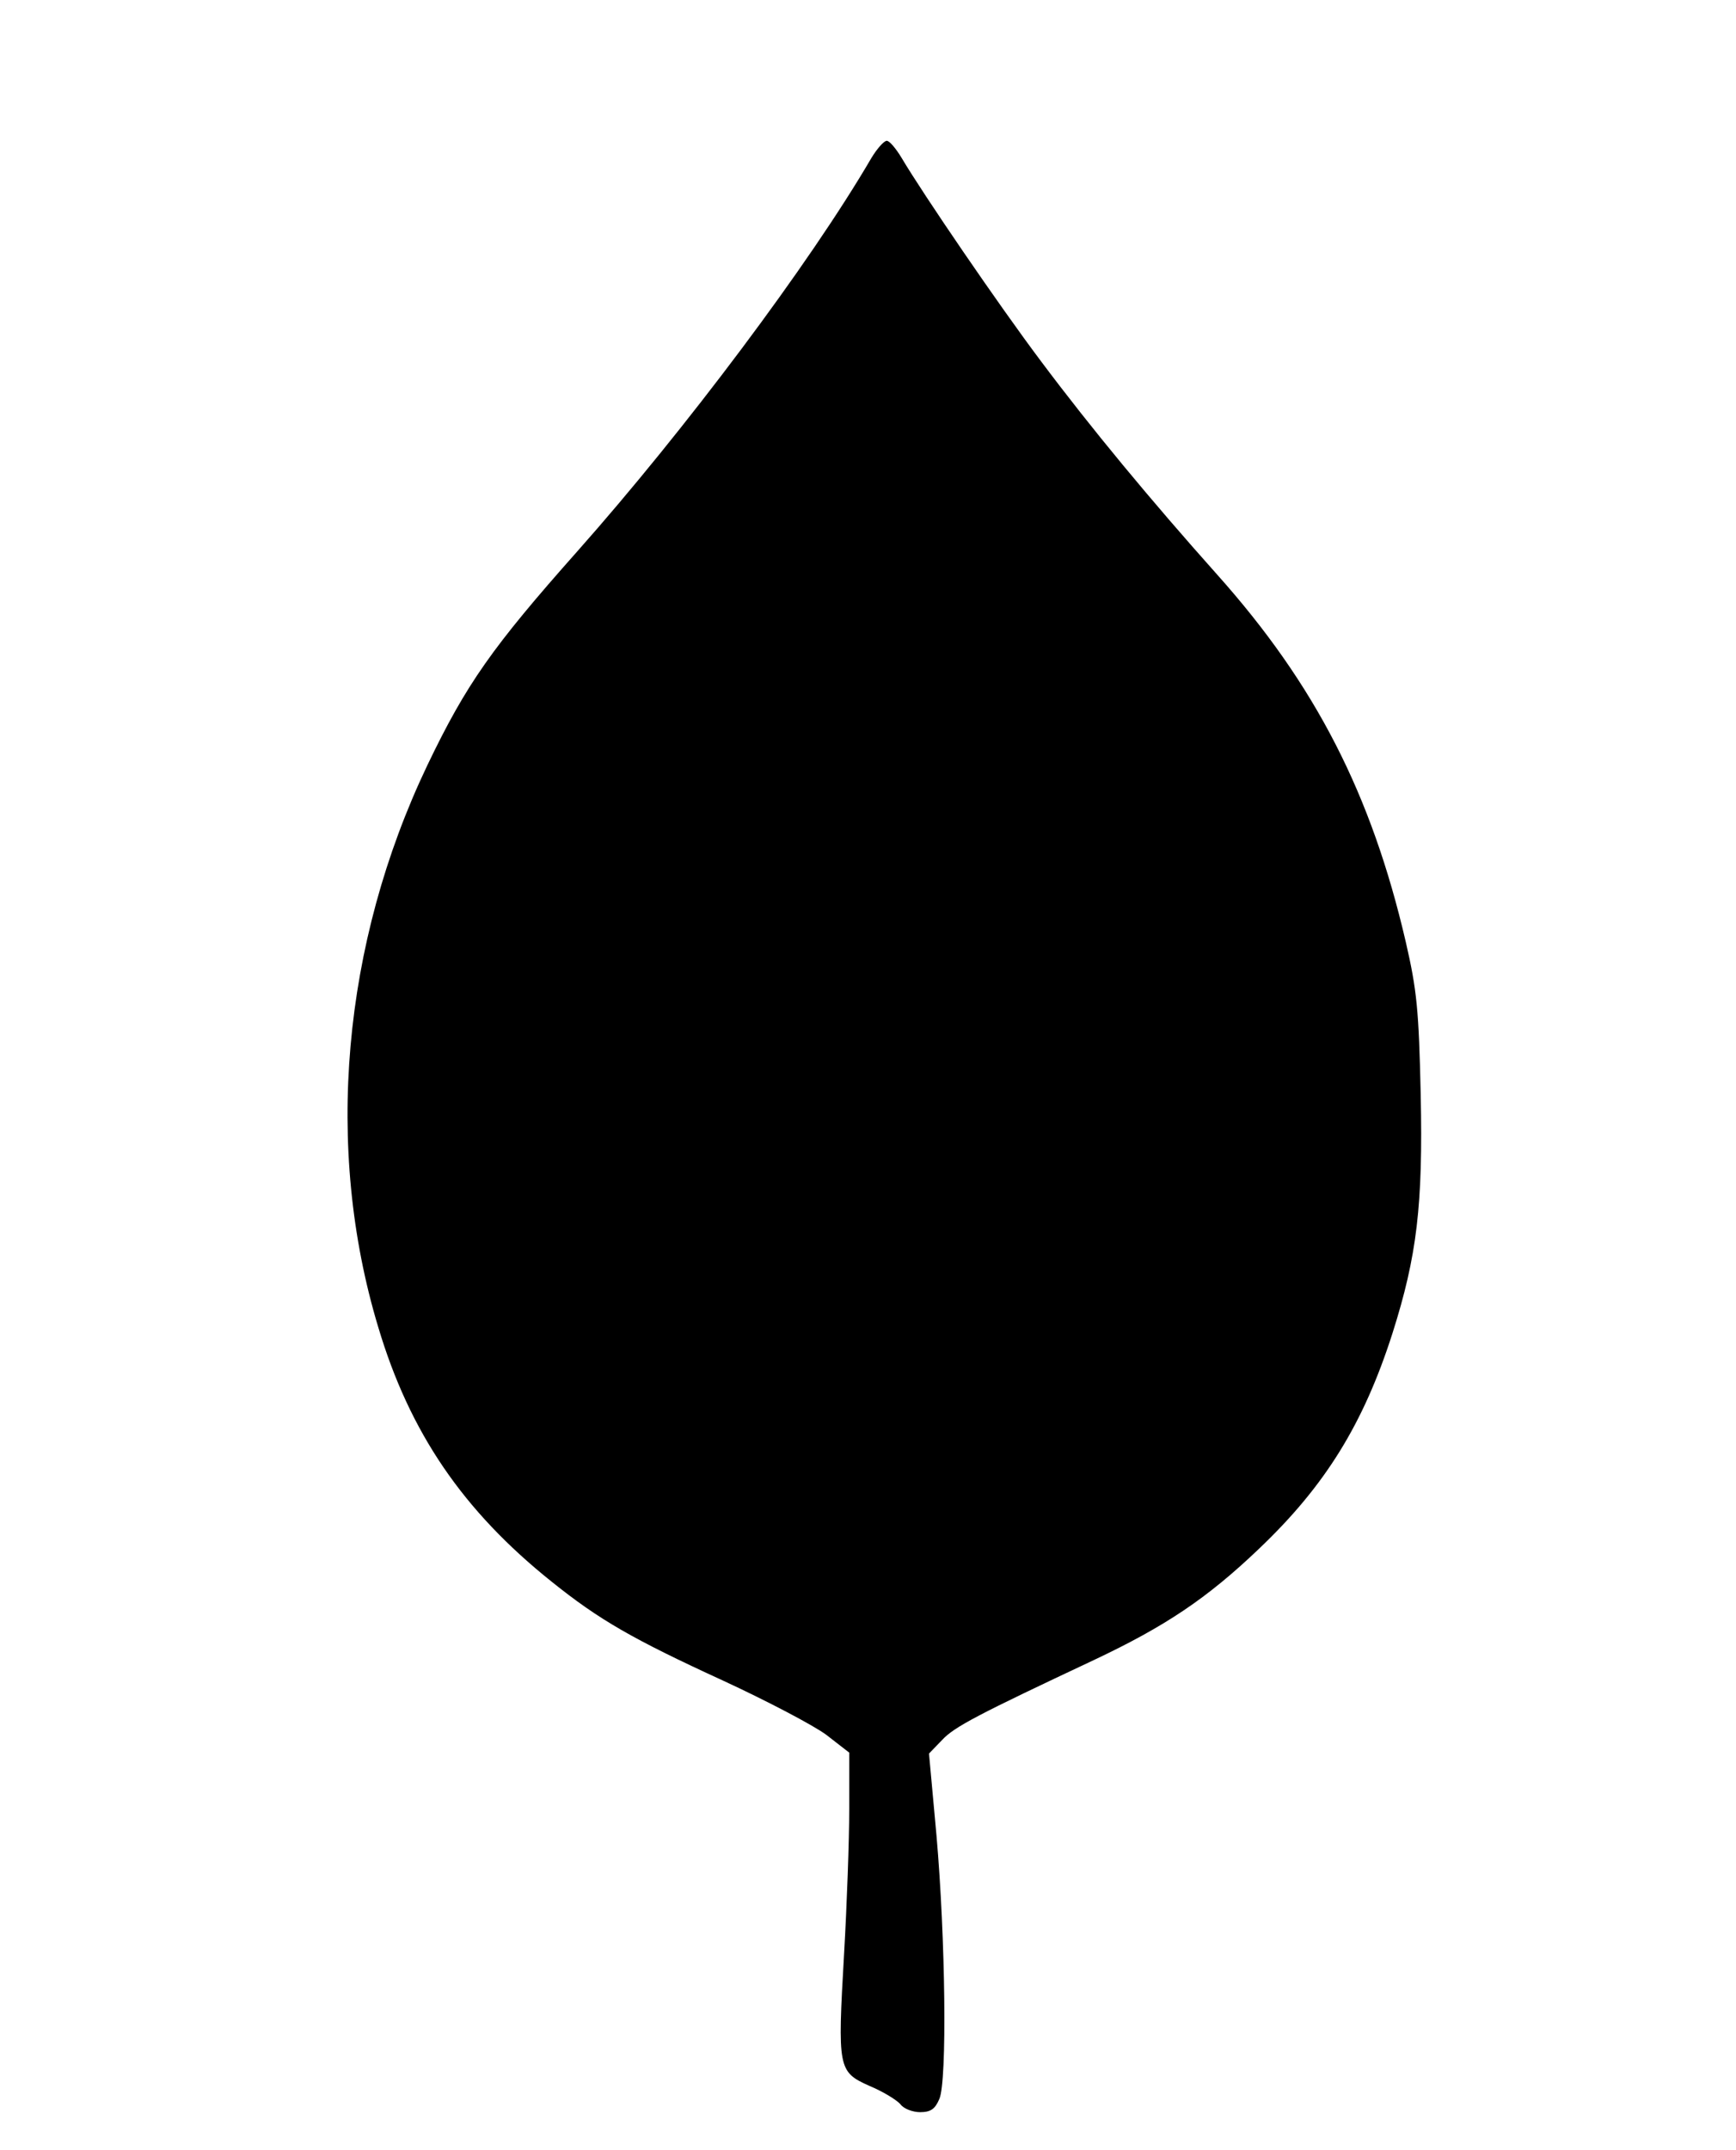 <?xml version="1.0" standalone="no"?>
<!DOCTYPE svg PUBLIC "-//W3C//DTD SVG 20010904//EN"
 "http://www.w3.org/TR/2001/REC-SVG-20010904/DTD/svg10.dtd">
<svg version="1.0" xmlns="http://www.w3.org/2000/svg"
 width="370pt" height="458pt" viewBox="0 0 370 458"
 preserveAspectRatio="xMidYMid meet">
<g transform="translate(0,458) scale(0.1,-0.1)"
fill="#000000" stroke="none">
<path d="M1857 4243 c-132 -226 -398 -580 -626 -837 -182 -205 -237 -283 -320
-456 -182 -381 -220 -816 -105 -1197 67 -225 181 -392 370 -543 101 -81 172
-122 366 -211 93 -43 192 -95 219 -115 l49 -38 0 -120 c0 -66 -5 -205 -11
-309 -14 -244 -13 -251 54 -281 29 -12 58 -30 66 -39 7 -10 27 -17 42 -17 23
0 32 7 41 28 17 38 13 344 -6 561 l-16 175 28 29 c26 28 76 54 325 171 150 71
239 130 350 236 141 134 223 266 285 460 52 164 65 272 60 508 -4 180 -8 222
-32 326 -73 314 -192 547 -402 782 -141 158 -268 311 -375 454 -91 121 -252
357 -297 433 -12 20 -26 37 -32 37 -6 0 -21 -17 -33 -37z"/>
</g>
</svg>
